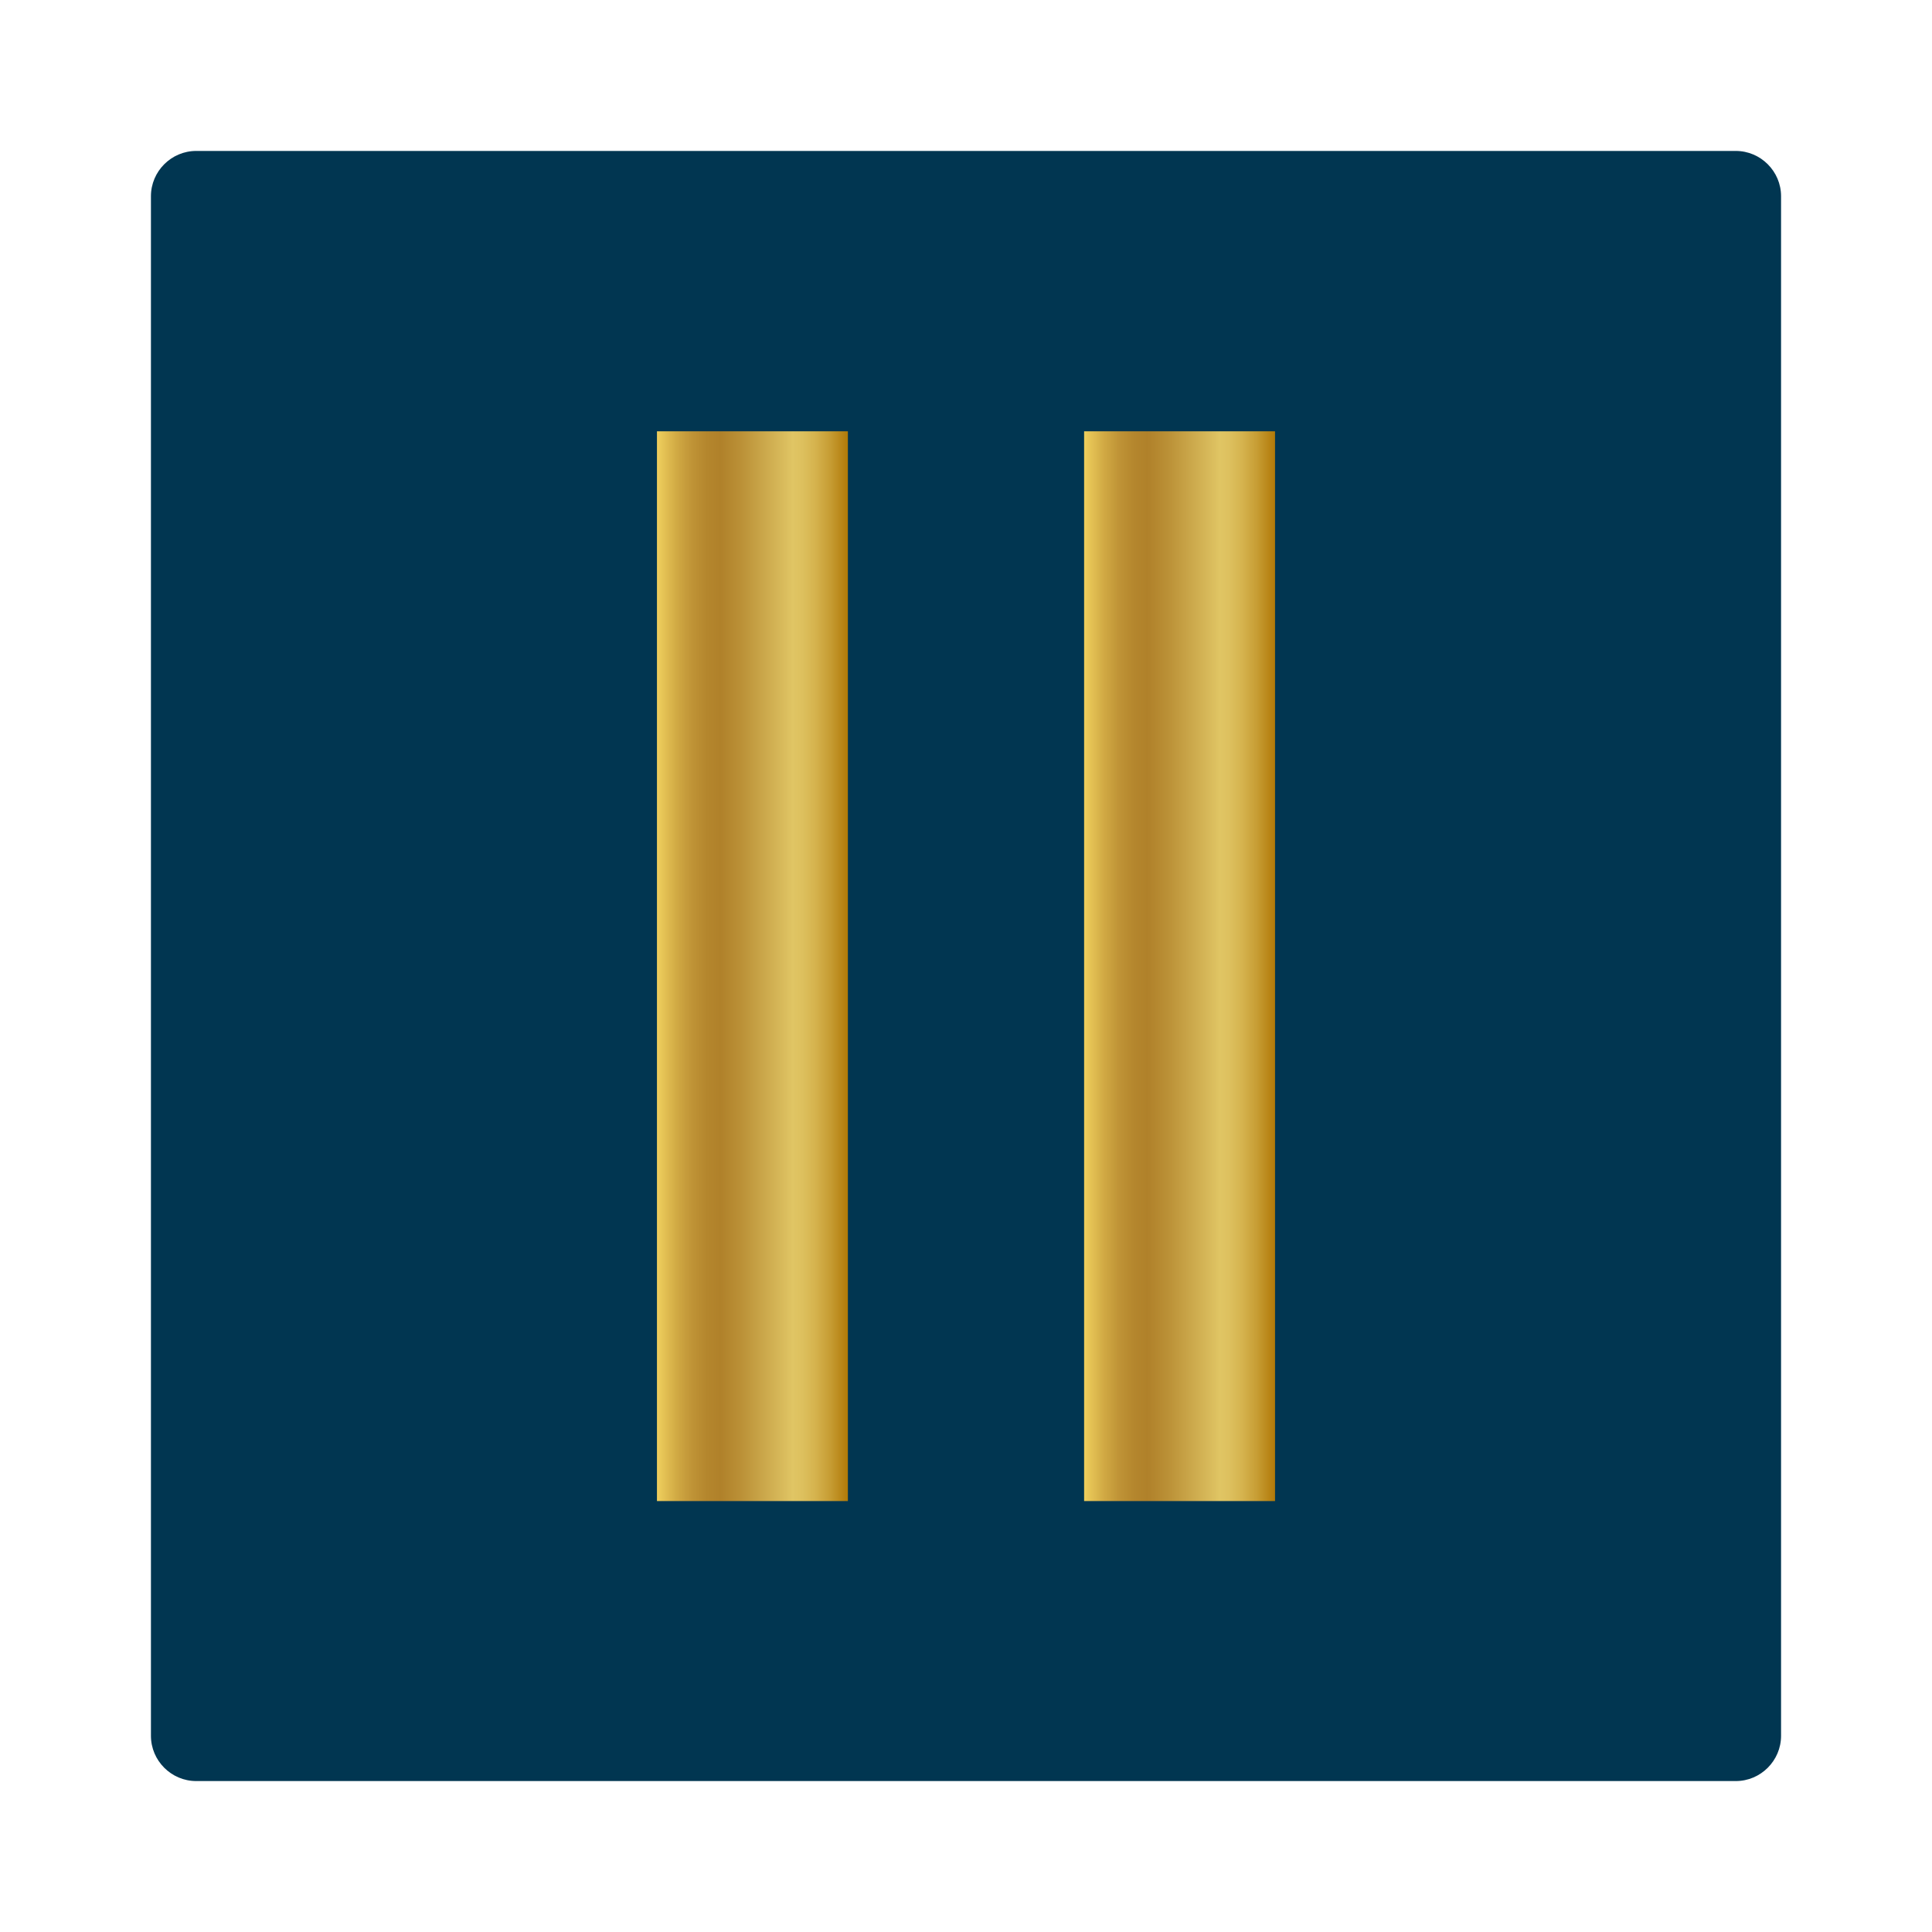 <?xml version="1.0" encoding="utf-8"?>
<!-- Generator: Adobe Illustrator 25.2.3, SVG Export Plug-In . SVG Version: 6.00 Build 0)  -->
<svg version="1.1" id="Capa_1" xmlns="http://www.w3.org/2000/svg" xmlns:xlink="http://www.w3.org/1999/xlink" x="0px" y="0px"
	 viewBox="0 0 512 512" style="enable-background:new 0 0 512 512;" xml:space="preserve">
<style type="text/css">
	.st0{fill:#013651;}
	.st1{fill:url(#SVGID_1_);}
	.st2{fill:url(#SVGID_2_);}
</style>
<path class="st0" d="M52,40h408c6.6,0,12,5.4,12,12v408c0,6.6-5.4,12-12,12H52c-6.6,0-12-5.4-12-12V52C40,45.4,45.4,40,52,40z"/>
<linearGradient id="SVGID_1_" gradientUnits="userSpaceOnUse" x1="174.1" y1="257.95" x2="224.7" y2="257.95" gradientTransform="matrix(1 0 0 -1 0 514)">
	<stop  offset="4.419380e-03" style="stop-color:#EECE5C"/>
	<stop  offset="1.679312e-02" style="stop-color:#EAC959"/>
	<stop  offset="0.102" style="stop-color:#D1AA44"/>
	<stop  offset="0.185" style="stop-color:#BF9336"/>
	<stop  offset="0.263" style="stop-color:#B4862D"/>
	<stop  offset="0.333" style="stop-color:#B0812A"/>
	<stop  offset="0.443" style="stop-color:#BB9137"/>
	<stop  offset="0.657" style="stop-color:#D8BA5B"/>
	<stop  offset="0.71" style="stop-color:#E0C564"/>
	<stop  offset="0.762" style="stop-color:#DDC05E"/>
	<stop  offset="0.829" style="stop-color:#D5B34E"/>
	<stop  offset="0.905" style="stop-color:#C79D34"/>
	<stop  offset="0.986" style="stop-color:#B47F0F"/>
	<stop  offset="1" style="stop-color:#B07908"/>
</linearGradient>
<rect x="174.1" y="114.3" class="st1" width="50.6" height="283.5"/>
<linearGradient id="SVGID_2_" gradientUnits="userSpaceOnUse" x1="287.3" y1="257.95" x2="337.9" y2="257.95" gradientTransform="matrix(1 0 0 -1 0 514)">
	<stop  offset="4.419380e-03" style="stop-color:#EECE5C"/>
	<stop  offset="1.679312e-02" style="stop-color:#EAC959"/>
	<stop  offset="0.102" style="stop-color:#D1AA44"/>
	<stop  offset="0.185" style="stop-color:#BF9336"/>
	<stop  offset="0.263" style="stop-color:#B4862D"/>
	<stop  offset="0.333" style="stop-color:#B0812A"/>
	<stop  offset="0.443" style="stop-color:#BB9137"/>
	<stop  offset="0.657" style="stop-color:#D8BA5B"/>
	<stop  offset="0.71" style="stop-color:#E0C564"/>
	<stop  offset="0.762" style="stop-color:#DDC05E"/>
	<stop  offset="0.829" style="stop-color:#D5B34E"/>
	<stop  offset="0.905" style="stop-color:#C79D34"/>
	<stop  offset="0.986" style="stop-color:#B47F0F"/>
	<stop  offset="1" style="stop-color:#B07908"/>
</linearGradient>
<rect x="287.3" y="114.3" class="st2" width="50.6" height="283.5"/>
</svg>
